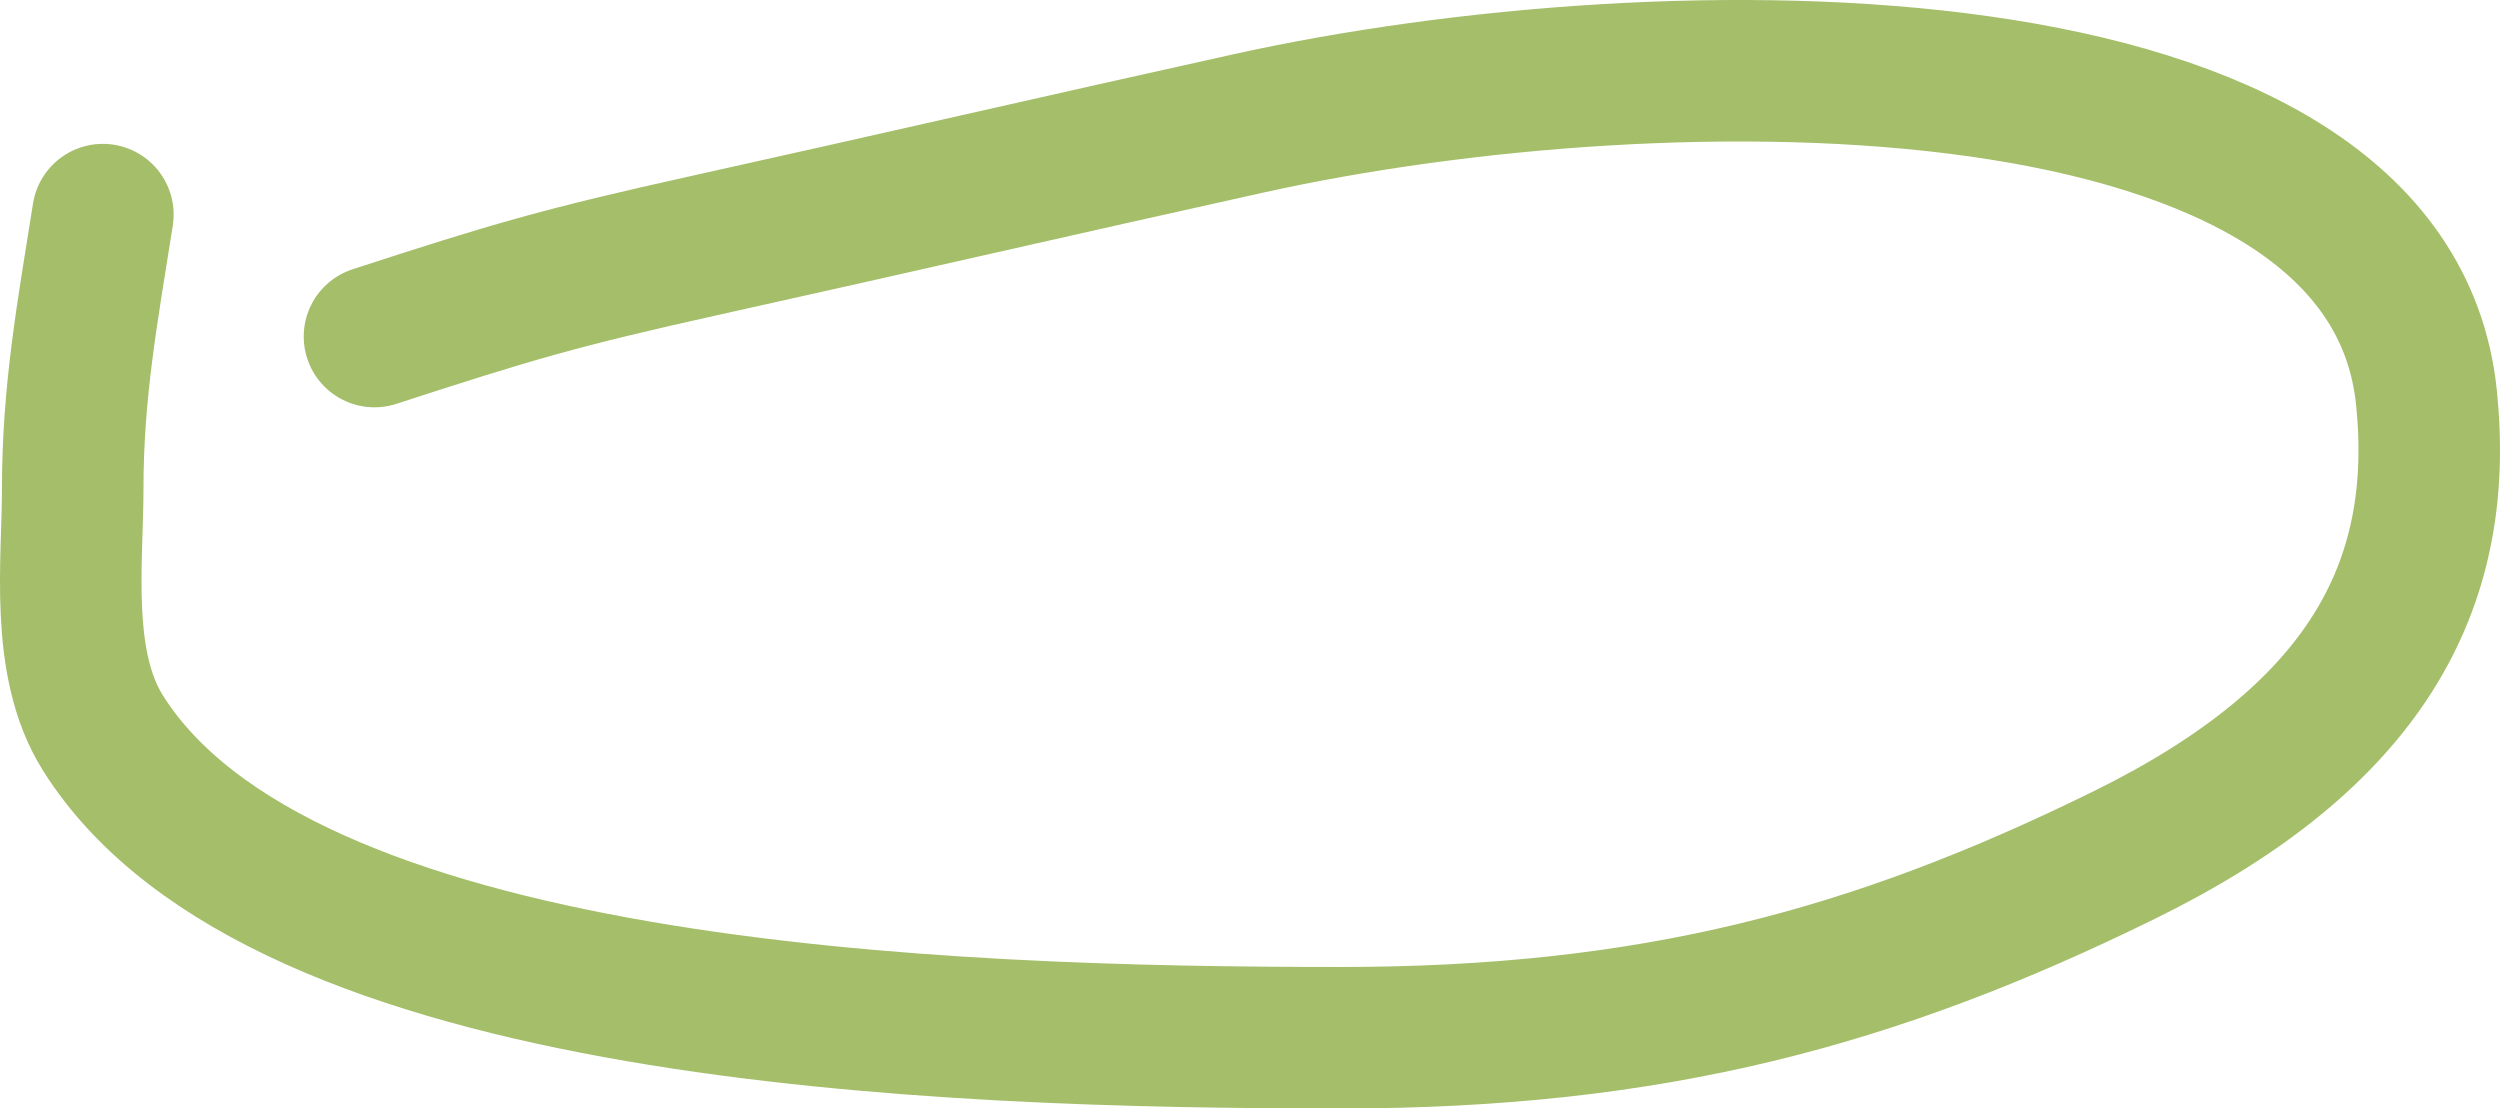 <?xml version="1.0" encoding="UTF-8"?> <svg xmlns="http://www.w3.org/2000/svg" width="106" height="47" viewBox="0 0 106 47" fill="none"><path d="M4.362 9.1C3.712 13.224 3.083 16.59 3.083 20.733C3.083 23.819 2.513 28.129 4.362 31.074C11.892 43.066 39.887 44 56.821 44C70.055 44 79.475 41.467 90.087 36.244C100.227 31.255 103.713 24.919 102.882 16.855C101.26 1.106 70.666 1.312 52.983 5.222C45.079 6.969 37.854 8.641 29.952 10.392C23.74 11.77 21.712 12.373 15.878 14.27" stroke="#A4BE6A" stroke-width="6" stroke-linecap="round"></path></svg> 